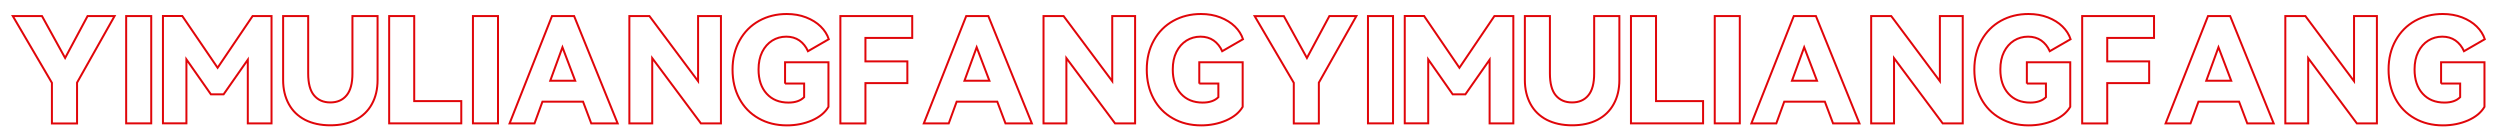 <?xml version="1.0" encoding="utf-8"?>
<!-- Generator: Adobe Illustrator 28.0.0, SVG Export Plug-In . SVG Version: 6.00 Build 0)  -->
<svg version="1.1" id="图层_1" xmlns="http://www.w3.org/2000/svg" xmlns:xlink="http://www.w3.org/1999/xlink" x="0px" y="0px"
	 viewBox="0 0 3751 200" style="enable-background:new 0 0 3751 200;" xml:space="preserve">
<style type="text/css">
	.st0{fill:none;stroke:#E00509;stroke-width:3.125;stroke-miterlimit:15.625;}
	.st1{fill:none;stroke:#E00509;stroke-width:3;stroke-miterlimit:15.625;}
</style>
<g>
	<path class="st0" d="M115.8-872.2c0-49.5,31.9-78.6,69.8-78.6c19.1,0,34.4,9.2,44.1,19.4l-15.8,18.9c-7.5-7.3-16.2-12.7-27.7-12.7
		c-22.8,0-39.8,19.5-39.8,51.9c0,32.7,15.5,52.3,39.2,52.3c12.8,0,23-6.1,31.1-14.8l15.8,18.8c-12.3,14.4-28.4,22.2-48,22.2
		C146.7-794.9,115.8-822.1,115.8-872.2z"/>
	<path class="st0" d="M277.2-948h30v59.1h56.9V-948h29.8v150.3h-29.8v-65h-56.9v65h-30V-948z"/>
	<path class="st0" d="M521.7-836.3H473l-10.6,38.6h-30.5L480-948h35.3l48.3,150.3h-31.6L521.7-836.3z M515.2-859.7l-4.5-16.4
		c-4.7-15.6-8.8-33-13.3-49.2h-0.8c-3.9,16.4-8.3,33.6-12.8,49.2l-4.4,16.4H515.2z"/>
	<path class="st0" d="M591.7-872.2c0-49.5,32-78.6,72.2-78.6c21.7,0,36.7,9.4,46.6,19.4l-16.1,19.1c-7.3-7.2-15.8-12.7-29.5-12.7
		c-25,0-42.5,19.5-42.5,51.9c0,32.7,15,52.3,44.5,52.3c7.3,0,14.7-2,18.9-5.6v-29.7h-26.6v-24.7h53.4v68
		c-10.2,10-27.8,18.1-48.8,18.1C622.8-794.9,591.7-822.1,591.7-872.2z"/>
	<path class="st0" d="M765.3-948h92.2v25h-62.2v34.7h52.8v25.2h-52.8v40.2h64.4v25.2h-94.5V-948H765.3z"/>
	<path class="st0" d="M910.5-948h92.2v25h-62.2v34.7h52.8v25.2h-52.8v40.2h64.5v25.2h-94.5V-948z"/>
	<path class="st0" d="M1048.2-872.2c0-49.5,31.9-78.6,69.8-78.6c19.1,0,34.4,9.2,44.1,19.4l-15.8,19.1c-7.5-7.3-16.3-12.7-27.7-12.7
		c-22.8,0-39.8,19.5-39.8,51.9c0,32.7,15.5,52.3,39.2,52.3c12.8,0,23-6.1,31.1-14.8l15.8,18.8c-12.3,14.4-28.4,22.2-48,22.2
		C1079.1-794.9,1048.2-822.1,1048.2-872.2z"/>
	<path class="st0" d="M1209.6-948h30v59.1h56.9V-948h29.8v150.3h-29.8v-65h-56.9v65h-30V-948z"/>
	<path class="st0" d="M1454.1-836.3h-48.8l-10.6,38.6h-30.5l48.1-150.3h35.3l48.3,150.3h-31.6L1454.1-836.3z M1447.5-859.7
		l-4.5-16.4c-4.7-15.6-8.8-33-13.3-49.2h-0.8c-3.9,16.4-8.3,33.6-12.8,49.2l-4.4,16.4H1447.5z"/>
	<path class="st0" d="M1524.1-872.2c0-49.5,32-78.6,72.2-78.6c21.7,0,36.7,9.4,46.6,19.4l-16.1,19.1c-7.3-7.2-15.8-12.7-29.5-12.7
		c-25,0-42.5,19.5-42.5,51.9c0,32.7,15,52.3,44.5,52.3c7.3,0,14.7-2,18.9-5.6v-29.7h-26.6v-24.7h53.4v68
		c-10.2,10-27.8,18.1-48.8,18.1C1555.2-794.9,1524.1-822.1,1524.1-872.2z"/>
	<path class="st0" d="M1697.5-948h92.2v25h-62.2v34.7h52.8v25.2h-52.8v40.2h64.4v25.2h-94.5V-948H1697.5z"/>
	<path class="st0" d="M1842.8-948h92.2v25h-62.2v34.7h52.8v25.2h-52.8v40.2h64.4v25.2h-94.5V-948H1842.8z"/>
	<path class="st0" d="M1980.5-872.2c0-49.5,31.9-78.6,69.8-78.6c19.1,0,34.4,9.2,44.1,19.4l-15.8,19.1c-7.5-7.3-16.3-12.7-27.7-12.7
		c-22.8,0-39.8,19.5-39.8,51.9c0,32.7,15.5,52.3,39.2,52.3c12.8,0,23-6.1,31.1-14.8l15.8,18.8c-12.3,14.4-28.4,22.2-48,22.2
		C2011.4-794.9,1980.5-822.1,1980.5-872.2z"/>
	<path class="st0" d="M2141.9-948h30v59.1h56.9V-948h29.8v150.3h-29.8v-65h-56.9v65h-30V-948z"/>
	<path class="st0" d="M2386.4-836.3h-48.8l-10.6,38.6h-30.5l48.1-150.3h35.3l48.3,150.3h-31.6L2386.4-836.3z M2379.9-859.7
		l-4.5-16.4c-4.7-15.6-8.8-33-13.3-49.2h-0.8c-3.9,16.4-8.3,33.6-12.8,49.2l-4.4,16.4H2379.9z"/>
	<path class="st0" d="M2456.4-872.2c0-49.5,32-78.6,72.2-78.6c21.7,0,36.7,9.4,46.6,19.4l-16.1,19.1c-7.3-7.2-15.8-12.7-29.5-12.7
		c-25,0-42.5,19.5-42.5,51.9c0,32.7,15,52.3,44.5,52.3c7.3,0,14.7-2,18.9-5.6v-29.7h-26.6v-24.7h53.4v68
		c-10.2,10-27.8,18.1-48.7,18.1C2487.5-794.9,2456.4-822.1,2456.4-872.2z"/>
	<path class="st0" d="M2629.9-948h92.2v25h-62.2v34.7h52.8v25.2h-52.8v40.2h64.4v25.2h-94.5V-948H2629.9z"/>
	<path class="st0" d="M2775.2-948h92.2v25h-62.2v34.7h52.8v25.2h-52.8v40.2h64.4v25.2H2775V-948H2775.2z"/>
	<path class="st0" d="M2912.8-872.2c0-49.5,31.9-78.6,69.8-78.6c19.1,0,34.4,9.2,44.1,19.4l-15.8,19.1c-7.5-7.3-16.2-12.7-27.7-12.7
		c-22.8,0-39.8,19.5-39.8,51.9c0,32.7,15.5,52.3,39.2,52.3c12.8,0,23-6.1,31.1-14.8l15.8,18.8c-12.3,14.4-28.4,22.2-48,22.2
		C2943.8-794.9,2912.8-822.1,2912.8-872.2z"/>
	<path class="st0" d="M3074.2-948h30v59.1h56.9V-948h29.8v150.3h-29.8v-65h-56.9v65h-30V-948z"/>
	<path class="st0" d="M3318.8-836.3H3270l-10.6,38.6h-30.5l48.1-150.3h35.3l48.3,150.3h-31.6L3318.8-836.3z M3312.2-859.7l-4.5-16.4
		c-4.7-15.6-8.8-33-13.3-49.2h-0.8c-3.9,16.4-8.3,33.6-12.8,49.2l-4.5,16.4H3312.2z"/>
	<path class="st0" d="M3388.8-872.2c0-49.5,32-78.6,72.2-78.6c21.7,0,36.7,9.4,46.6,19.4l-16.1,19.1c-7.3-7.2-15.8-12.7-29.5-12.7
		c-25,0-42.5,19.5-42.5,51.9c0,32.7,15,52.3,44.5,52.3c7.3,0,14.7-2,18.9-5.6v-29.7h-26.6v-24.7h53.4v68
		c-10.2,10-27.8,18.1-48.7,18.1C3419.9-794.9,3388.8-822.1,3388.8-872.2z"/>
	<path class="st0" d="M3562.2-948h92.2v25h-62.2v34.7h52.8v25.2h-52.8v40.2h64.4v25.2h-94.5V-948H3562.2z"/>
	<path class="st0" d="M3707.5-948h92.2v25h-62.2v34.7h52.8v25.2h-52.8v40.2h64.4v25.2h-94.5V-948H3707.5z"/>
</g>
<g>
	<path class="st1" d="M97.7,87l33.7-62.9h40.5L115.6,124v61.2H77.9v-60.9L19.2,24.1H63L97.7,87z"/>
	<path class="st1" d="M226.9,185.1h-37.6v-161h37.6V185.1z"/>
	<path class="st1" d="M379,24.1h28.4v161h-35.6V89.6l-36.3,51.9h-19.1l-36.7-52.4v95.9h-35.2v-161h29l53,77.7L379,24.1z"/>
	<path class="st1" d="M528.9,24.1h37.6V120c0,13.8-2.8,25.8-8.5,36.1c-5.6,10.3-13.8,18.2-24.4,23.7c-10.6,5.5-23.3,8.2-38,8.2
		c-14.7,0-27.3-2.8-37.9-8.2c-10.6-5.5-18.8-13.4-24.4-23.7c-5.6-10.3-8.5-22.3-8.5-36.1V24.1h37.6v86c0,15,2.9,26,8.8,33
		c5.9,7,14,10.6,24.4,10.6c10.4,0,18.6-3.5,24.4-10.6c5.9-7,8.8-18,8.8-33V24.1z"/>
	<path class="st1" d="M583.9,24.1h37.6v127.6h70.6v33.4H583.9V24.1z"/>
	<path class="st1" d="M747.2,185.1h-37.6v-161h37.6V185.1z"/>
	<path class="st1" d="M861.4,24.1l65.3,161h-39.6l-12.3-32.6h-60.9L802,185.1h-37.4l63.6-161H861.4z M863,121.1l-19.1-50.2
		l-18.3,50.2H863z"/>
	<path class="st1" d="M974.4,24.1l73,97.7V24.1h34.3v161h-30.1l-73-97.9v97.9h-34.3v-161H974.4z"/>
	<path class="st1" d="M1177.9,125.5V93.4h65.1v66.9c-5.1,8.7-13.4,15.4-24.8,20.4c-11.4,4.9-23.9,7.4-37.5,7.4
		c-16,0-30.2-3.5-42.6-10.6c-12.4-7-22-16.9-28.8-29.6c-6.8-12.7-10.2-27.2-10.2-43.5c0-16.6,3.6-31.2,10.7-43.9
		c7.1-12.7,16.8-22.4,29.2-29.3c12.3-6.8,26.1-10.2,41.4-10.2c10.7,0,20.4,1.7,29.1,5.1c8.7,3.4,16,7.9,21.8,13.6
		c5.8,5.7,9.9,12.1,12.2,19.1l-31.2,18c-3.1-6.9-7.4-12.2-12.9-16.1c-5.5-3.8-12.1-5.7-19.7-5.7c-7.8,0-14.8,2-21.1,5.9
		c-6.3,4-11.3,9.6-15,17c-3.7,7.4-5.5,16.2-5.5,26.3c0,15.4,4.1,27.5,12.2,36.4c8.1,8.9,19,13.3,32.7,13.3c10.3,0,18.1-2.7,23.5-8.1
		v-20.5H1177.9z"/>
	<path class="st1" d="M1260.9,24.1h107.8v32.8h-70.2v35.2h62.9v32.6h-62.9v60.5h-37.6V24.1z"/>
	<path class="st1" d="M1482.9,24.1l65.3,161h-39.6l-12.3-32.6h-60.9l-11.9,32.6h-37.4l63.6-161H1482.9z M1484.5,121.1l-19.1-50.2
		l-18.3,50.2H1484.5z"/>
	<path class="st1" d="M1595.8,24.1l73,97.7V24.1h34.3v161h-30.1l-73-97.9v97.9h-34.3v-161H1595.8z"/>
	<path class="st1" d="M1799.4,125.5V93.4h65.1v66.9c-5.1,8.7-13.4,15.4-24.8,20.4c-11.4,4.9-23.9,7.4-37.5,7.4
		c-16,0-30.2-3.5-42.6-10.6c-12.4-7-22-16.9-28.8-29.6c-6.8-12.7-10.2-27.2-10.2-43.5c0-16.6,3.6-31.2,10.7-43.9
		c7.1-12.7,16.8-22.4,29.2-29.3c12.3-6.8,26.1-10.2,41.4-10.2c10.7,0,20.4,1.7,29.1,5.1c8.7,3.4,16,7.9,21.8,13.6
		c5.8,5.7,9.9,12.1,12.2,19.1l-31.2,18c-3.1-6.9-7.4-12.2-12.9-16.1c-5.5-3.8-12.1-5.7-19.7-5.7c-7.8,0-14.8,2-21.1,5.9
		c-6.3,4-11.3,9.6-15,17c-3.7,7.4-5.5,16.2-5.5,26.3c0,15.4,4.1,27.5,12.2,36.4c8.1,8.9,19,13.3,32.7,13.3c10.3,0,18.1-2.7,23.5-8.1
		v-20.5H1799.4z"/>
	<path class="st1" d="M1960.9,87l33.7-62.9h40.5l-56.3,99.9v61.2h-37.6v-60.9l-58.7-100.1h43.8L1960.9,87z"/>
	<path class="st1" d="M2090.1,185.1h-37.6v-161h37.6V185.1z"/>
	<path class="st1" d="M2242.2,24.1h28.4v161h-35.6V89.6l-36.3,51.9h-19.1l-36.7-52.4v95.9h-35.2v-161h29l53,77.7L2242.2,24.1z"/>
	<path class="st1" d="M2392.1,24.1h37.6V120c0,13.8-2.8,25.8-8.5,36.1c-5.6,10.3-13.8,18.2-24.4,23.7c-10.6,5.5-23.3,8.2-38,8.2
		c-14.7,0-27.3-2.8-38-8.2c-10.6-5.5-18.8-13.4-24.4-23.7c-5.6-10.3-8.5-22.3-8.5-36.1V24.1h37.6v86c0,15,2.9,26,8.8,33
		c5.9,7,14,10.6,24.4,10.6c10.4,0,18.6-3.5,24.4-10.6c5.9-7,8.8-18,8.8-33V24.1z"/>
	<path class="st1" d="M2447.1,24.1h37.6v127.6h70.6v33.4h-108.2V24.1z"/>
	<path class="st1" d="M2610.4,185.1h-37.6v-161h37.6V185.1z"/>
	<path class="st1" d="M2724.6,24.1l65.3,161h-39.6l-12.3-32.6h-60.9l-11.9,32.6h-37.4l63.6-161H2724.6z M2726.2,121.1L2707,70.9
		l-18.3,50.2H2726.2z"/>
	<path class="st1" d="M2837.6,24.1l73,97.7V24.1h34.3v161h-30.1l-73-97.9v97.9h-34.3v-161H2837.6z"/>
	<path class="st1" d="M3041.1,125.5V93.4h65.1v66.9c-5.1,8.7-13.4,15.4-24.8,20.4c-11.4,4.9-23.9,7.4-37.5,7.4
		c-16,0-30.2-3.5-42.6-10.6c-12.4-7-22-16.9-28.8-29.6c-6.8-12.7-10.2-27.2-10.2-43.5c0-16.6,3.6-31.2,10.7-43.9
		c7.1-12.7,16.8-22.4,29.1-29.3c12.3-6.8,26.1-10.2,41.4-10.2c10.7,0,20.4,1.7,29.2,5.1c8.7,3.4,16,7.9,21.8,13.6
		c5.8,5.7,9.9,12.1,12.2,19.1l-31.2,18c-3.1-6.9-7.4-12.2-12.9-16.1c-5.5-3.8-12.1-5.7-19.7-5.7c-7.8,0-14.8,2-21.1,5.9
		c-6.3,4-11.3,9.6-15,17c-3.7,7.4-5.5,16.2-5.5,26.3c0,15.4,4.1,27.5,12.2,36.4c8.1,8.9,19,13.3,32.7,13.3c10.3,0,18.1-2.7,23.5-8.1
		v-20.5H3041.1z"/>
	<path class="st1" d="M3124.1,24.1h107.8v32.8h-70.2v35.2h62.9v32.6h-62.9v60.5h-37.6V24.1z"/>
	<path class="st1" d="M3346.1,24.1l65.3,161h-39.6l-12.3-32.6h-60.9l-11.9,32.6h-37.4l63.6-161H3346.1z M3347.7,121.1l-19.1-50.2
		l-18.3,50.2H3347.7z"/>
	<path class="st1" d="M3459,24.1l73,97.7V24.1h34.3v161h-30.1l-73-97.9v97.9h-34.3v-161H3459z"/>
	<path class="st1" d="M3662.6,125.5V93.4h65.1v66.9c-5.1,8.7-13.4,15.4-24.8,20.4c-11.4,4.9-23.9,7.4-37.5,7.4
		c-16,0-30.2-3.5-42.6-10.6c-12.4-7-22-16.9-28.8-29.6c-6.8-12.7-10.2-27.2-10.2-43.5c0-16.6,3.6-31.2,10.7-43.9
		c7.1-12.7,16.8-22.4,29.1-29.3C3636,24.4,3649.8,21,3665,21c10.7,0,20.4,1.7,29.2,5.1c8.7,3.4,16,7.9,21.8,13.6
		c5.8,5.7,9.9,12.1,12.2,19.1l-31.2,18c-3.1-6.9-7.4-12.2-12.9-16.1c-5.5-3.8-12.1-5.7-19.7-5.7c-7.8,0-14.8,2-21.1,5.9
		c-6.3,4-11.3,9.6-15,17c-3.7,7.4-5.5,16.2-5.5,26.3c0,15.4,4.1,27.5,12.2,36.4c8.1,8.9,19,13.3,32.7,13.3c10.3,0,18.1-2.7,23.5-8.1
		v-20.5H3662.6z"/>
</g>
</svg>
